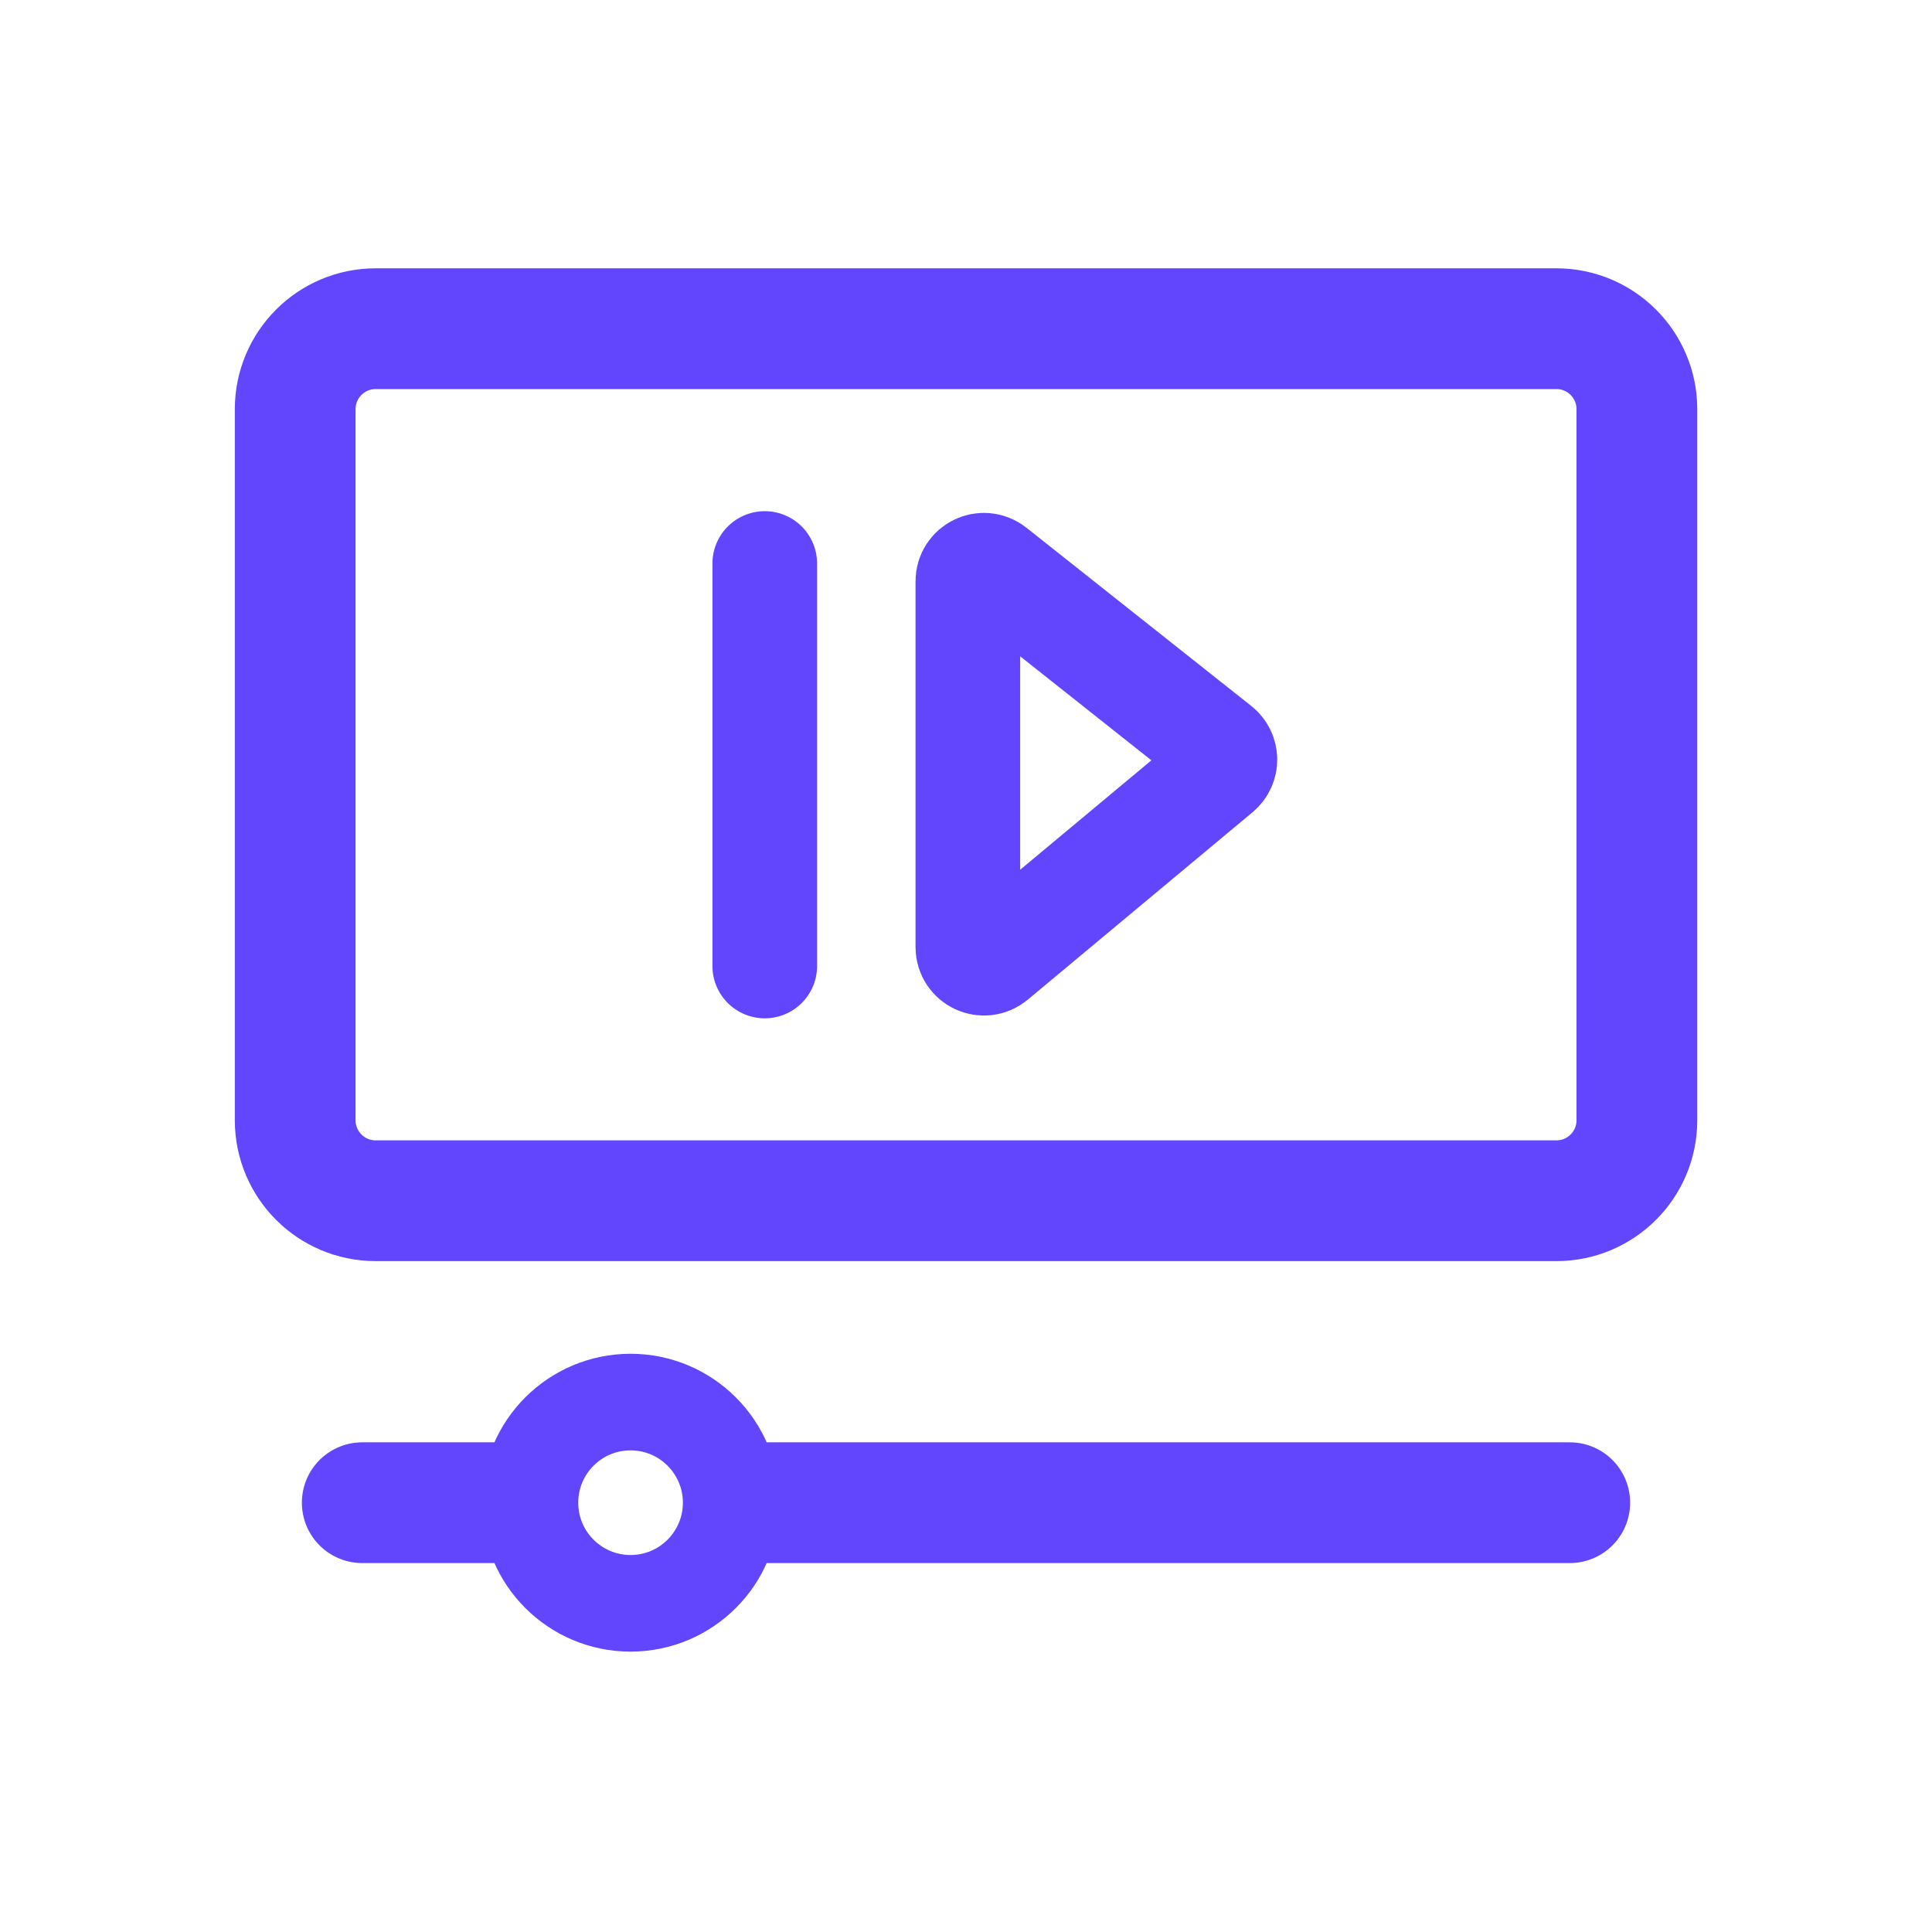<svg width="24" height="24" viewBox="0 0 24 24" fill="none" xmlns="http://www.w3.org/2000/svg">
<g id="Frame">
<path id="Vector" d="M19.334 4.083H4.667C4.115 4.083 3.667 4.531 3.667 5.083V13.916C3.667 14.469 4.115 14.916 4.667 14.916H19.334C19.886 14.916 20.334 14.469 20.334 13.916V5.083C20.334 4.531 19.886 4.083 19.334 4.083Z" stroke="#6146FE" stroke-width="1.5" stroke-linecap="round" stroke-linejoin="round"/>
<path id="Vector_2" d="M6.167 18.667H4.5" stroke="#6146FE" stroke-width="1.5" stroke-linecap="round" stroke-linejoin="round"/>
<path id="Vector_3" d="M9.5 18.667H19.5" stroke="#6146FE" stroke-width="1.5" stroke-linecap="round" stroke-linejoin="round"/>
<path id="Vector_4" d="M9.083 18.667C9.083 19.357 8.523 19.917 7.833 19.917C7.143 19.917 6.583 19.357 6.583 18.667C6.583 17.977 7.143 17.417 7.833 17.417C8.523 17.417 9.083 17.977 9.083 18.667Z" stroke="#6146FE" stroke-width="1.2" stroke-linecap="round" stroke-linejoin="round"/>
<path id="Vector 4" d="M9.5 7V12" stroke="#6146FE" stroke-width="1.3" stroke-linecap="round" stroke-linejoin="round"/>
<path id="Vector_5" d="M12.023 7.221C12.023 7.054 12.216 6.961 12.347 7.065L15.14 9.279C15.24 9.358 15.242 9.508 15.144 9.59L12.351 11.919C12.22 12.027 12.023 11.935 12.023 11.765V7.221Z" stroke="#6146FE" stroke-width="1.3" stroke-linecap="round" stroke-linejoin="round"/>
</g>
</svg>
